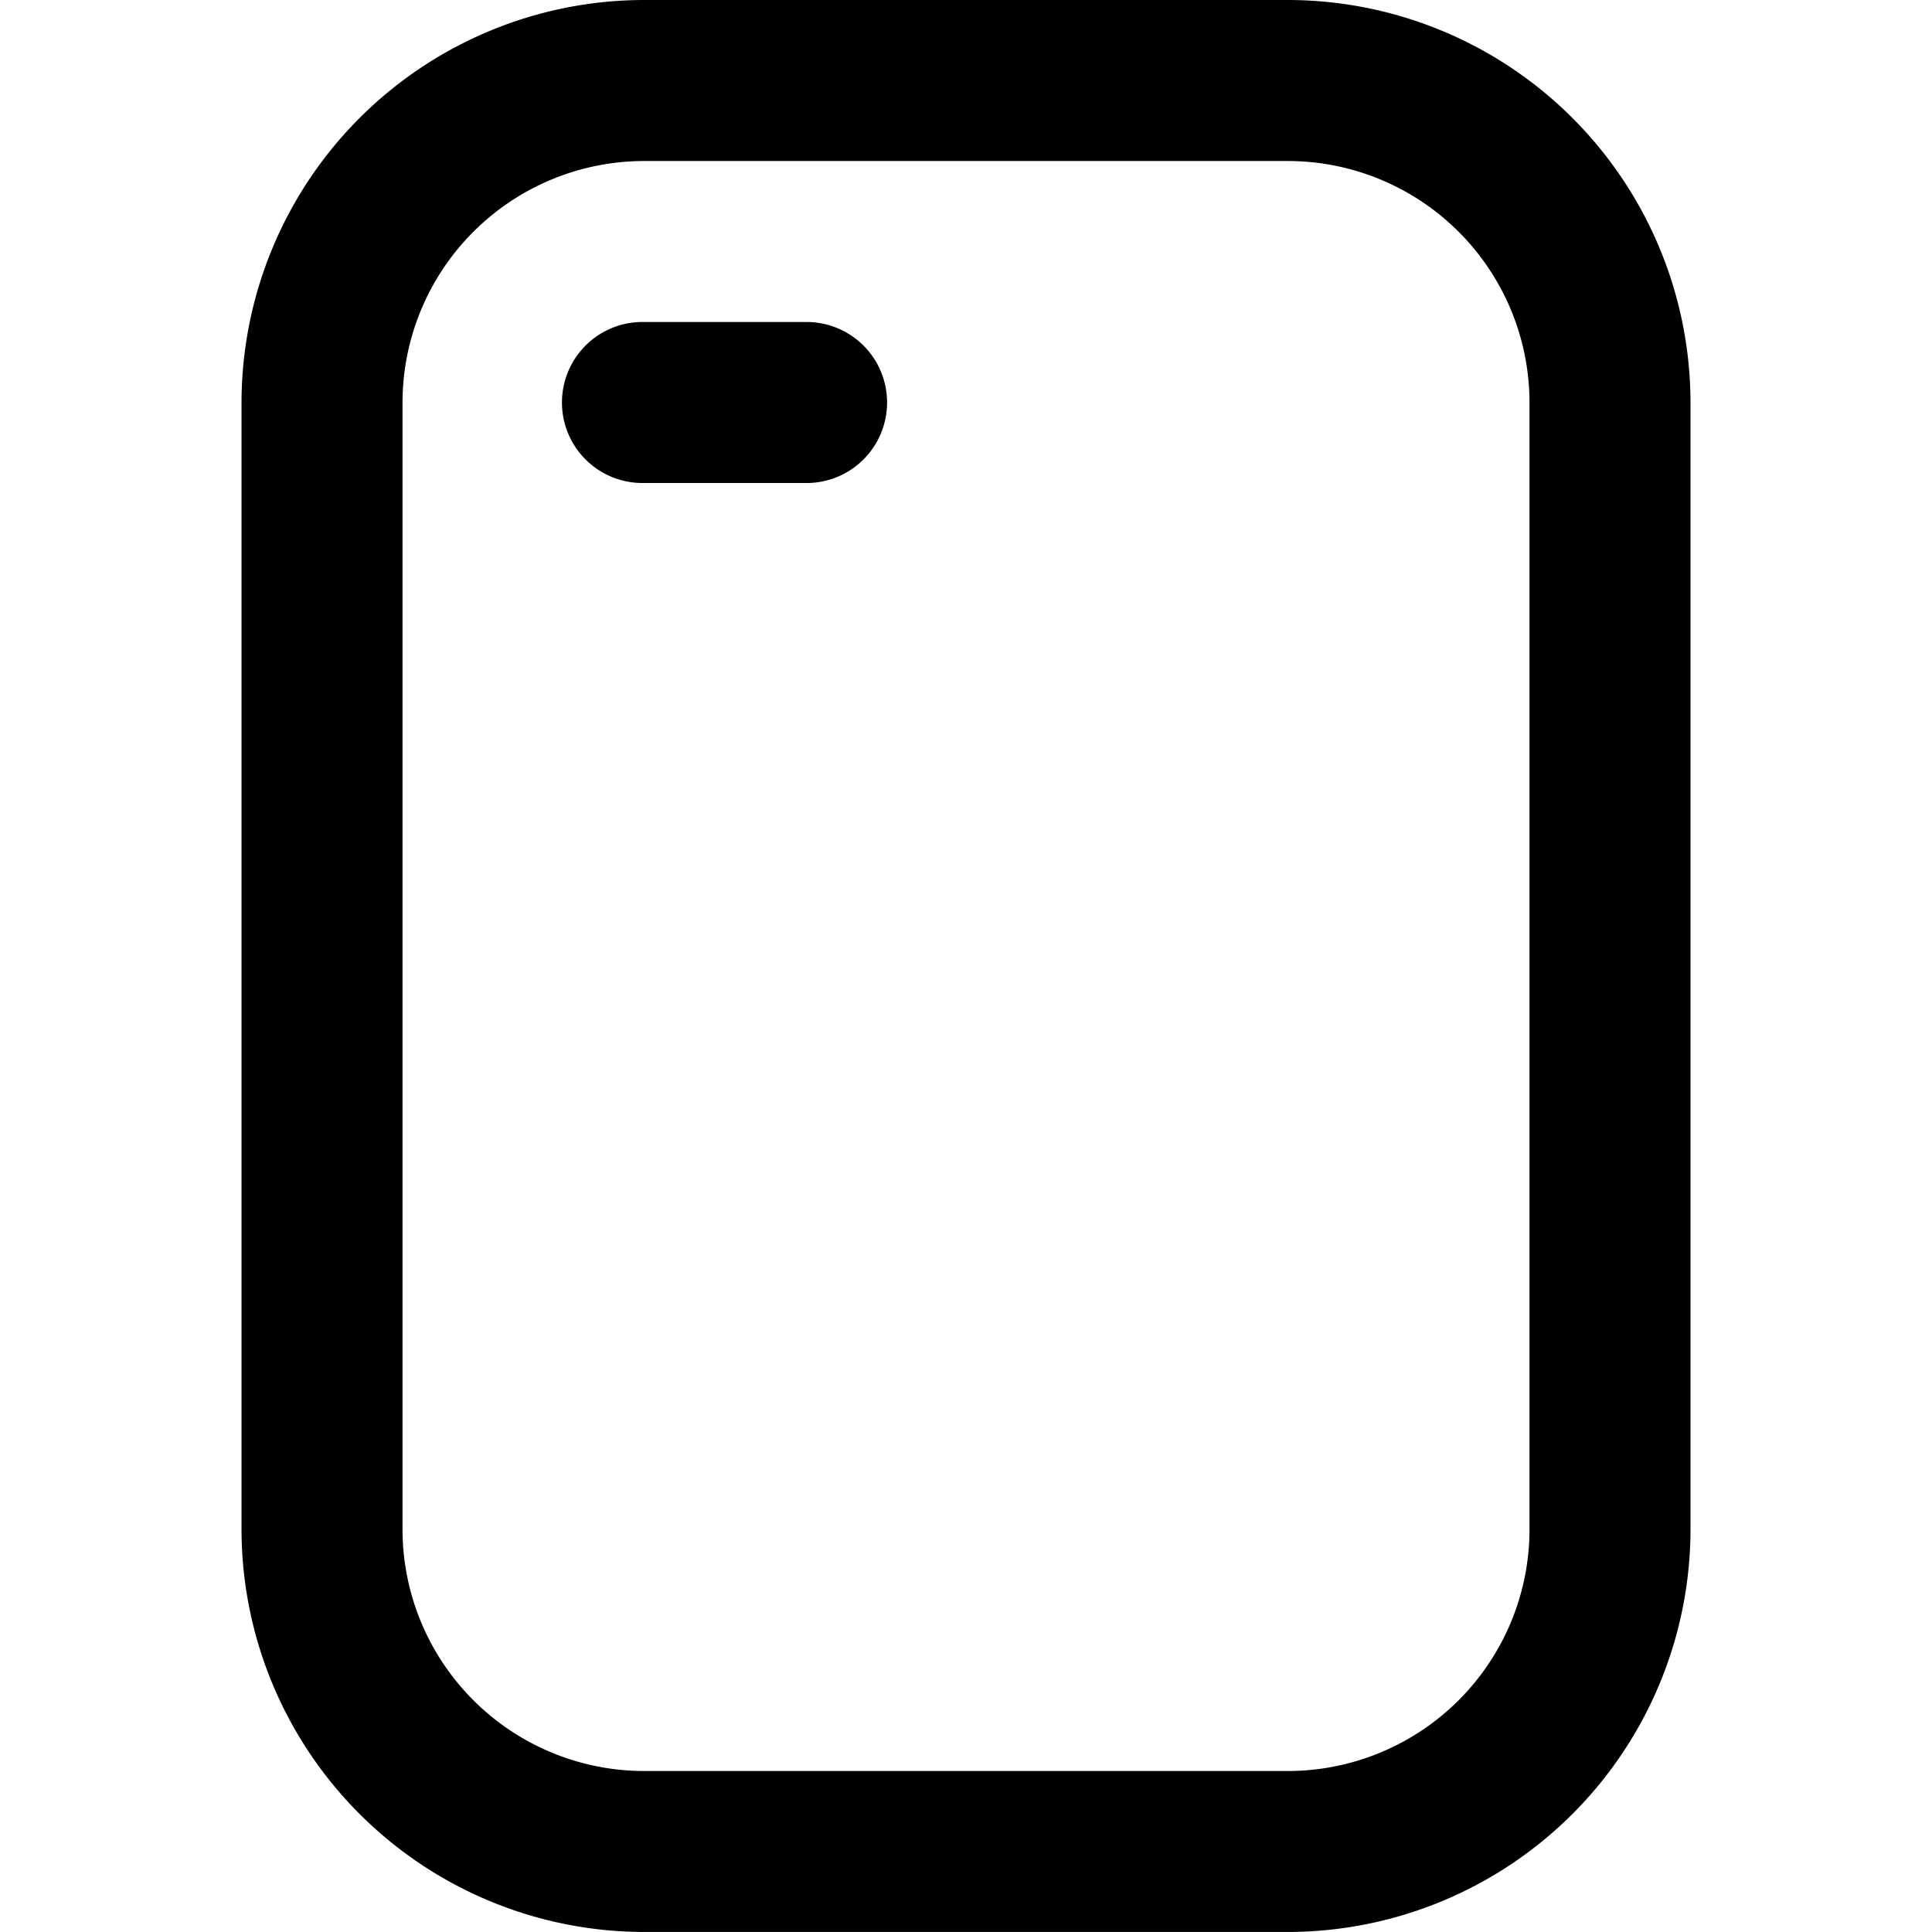 <svg viewBox="0 0 64 64" xmlns="http://www.w3.org/2000/svg"><path d="m42.667 0h-21.333a13.349 13.349 0 0 0 -13.333 13.333v37.333a13.349 13.349 0 0 0 13.333 13.333h21.333a13.349 13.349 0 0 0 13.333-13.333v-37.333a13.349 13.349 0 0 0 -13.333-13.333zm8 50.667a8.009 8.009 0 0 1 -8 8h-21.333a8.009 8.009 0 0 1 -8-8v-37.333a8.009 8.009 0 0 1 8-8h21.333a8.009 8.009 0 0 1 8 8z"/><path d="m26.667 10.667h-5.333a2.667 2.667 0 1 0 0 5.333h5.333a2.667 2.667 0 1 0 0-5.333z"/></svg>